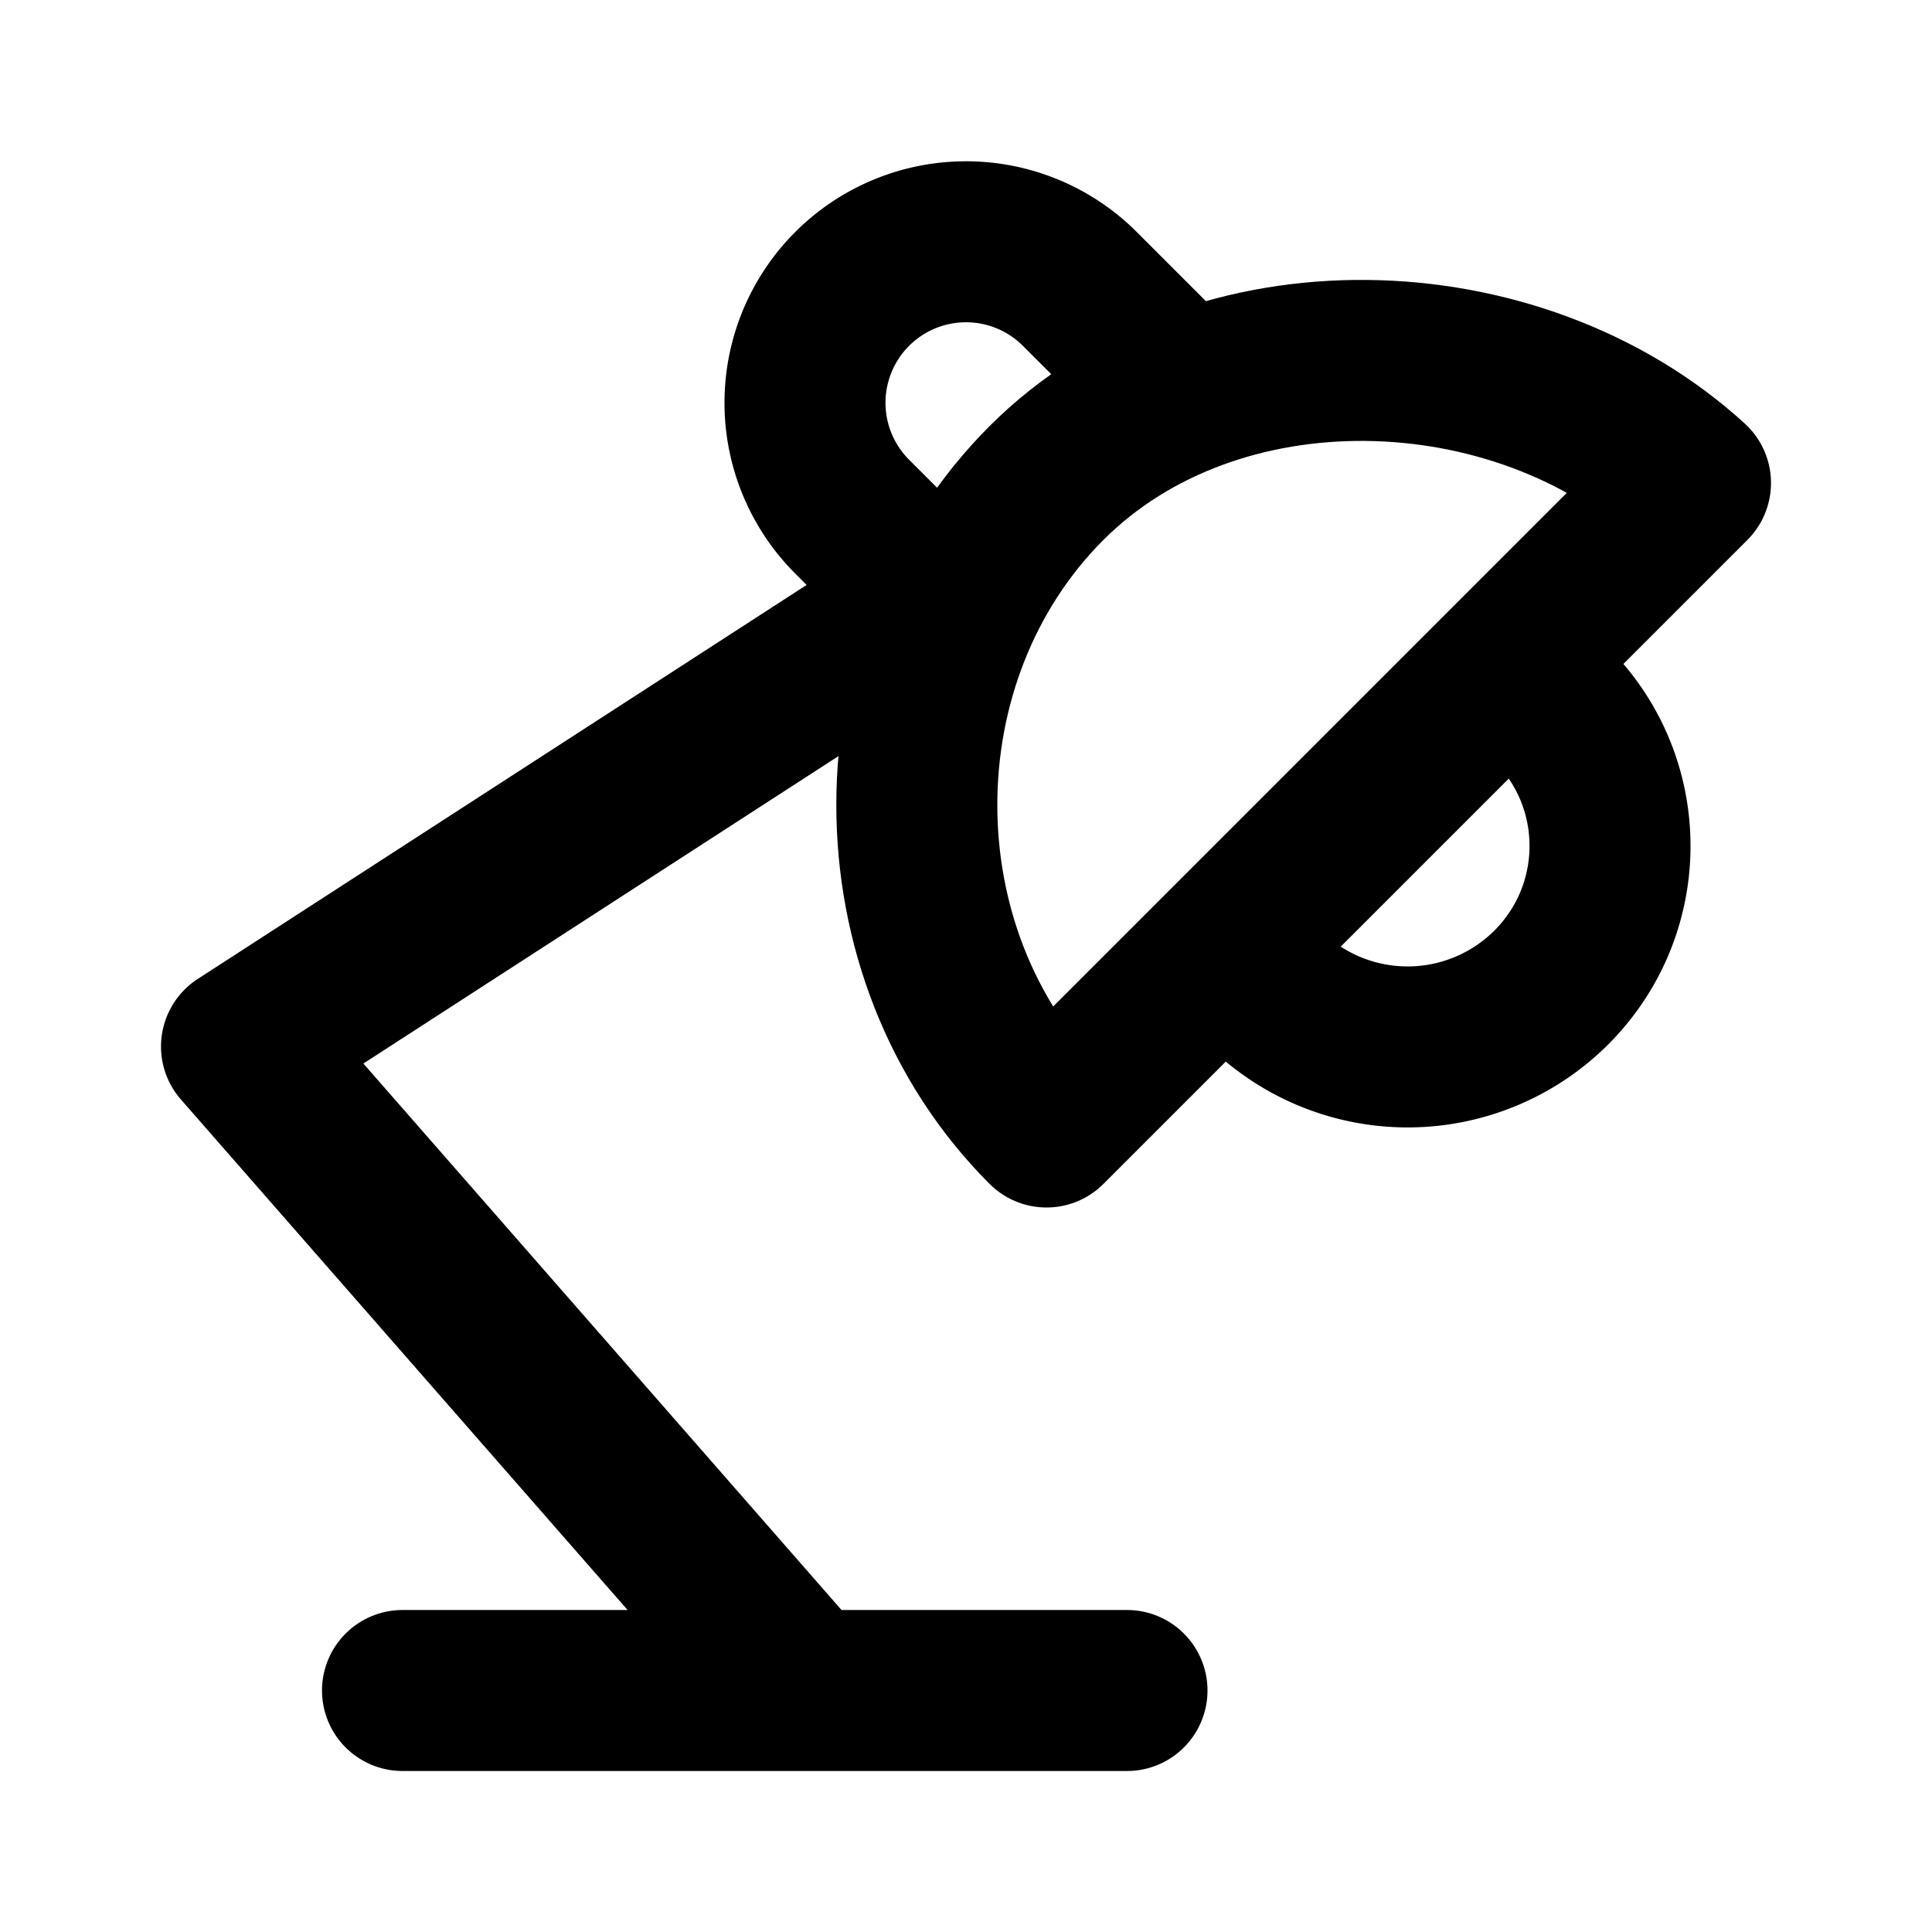 <?xml version="1.0" encoding="utf-8"?>
<!-- Generator: www.svgicons.com -->
<svg xmlns="http://www.w3.org/2000/svg" width="800" height="800" viewBox="0 0 24 24">
<g fill="none" stroke="currentColor" stroke-linecap="round" stroke-linejoin="round" stroke-width="2"><path d="M5 21h9m-4 0l-7-8l8.5-5.5"/><path d="M13 14c-2.148-2.148-2.148-5.852 0-8c2.088-2.088 5.842-1.972 8 0z"/><path d="m11.742 7.574l-1.156-1.156a2 2 0 0 1 2.828-2.829l1.144 1.144M15.5 12l.208.274a2.527 2.527 0 0 0 3.556 0c.939-.933.98-2.42.122-3.4l-.366-.369"/></g>
</svg>